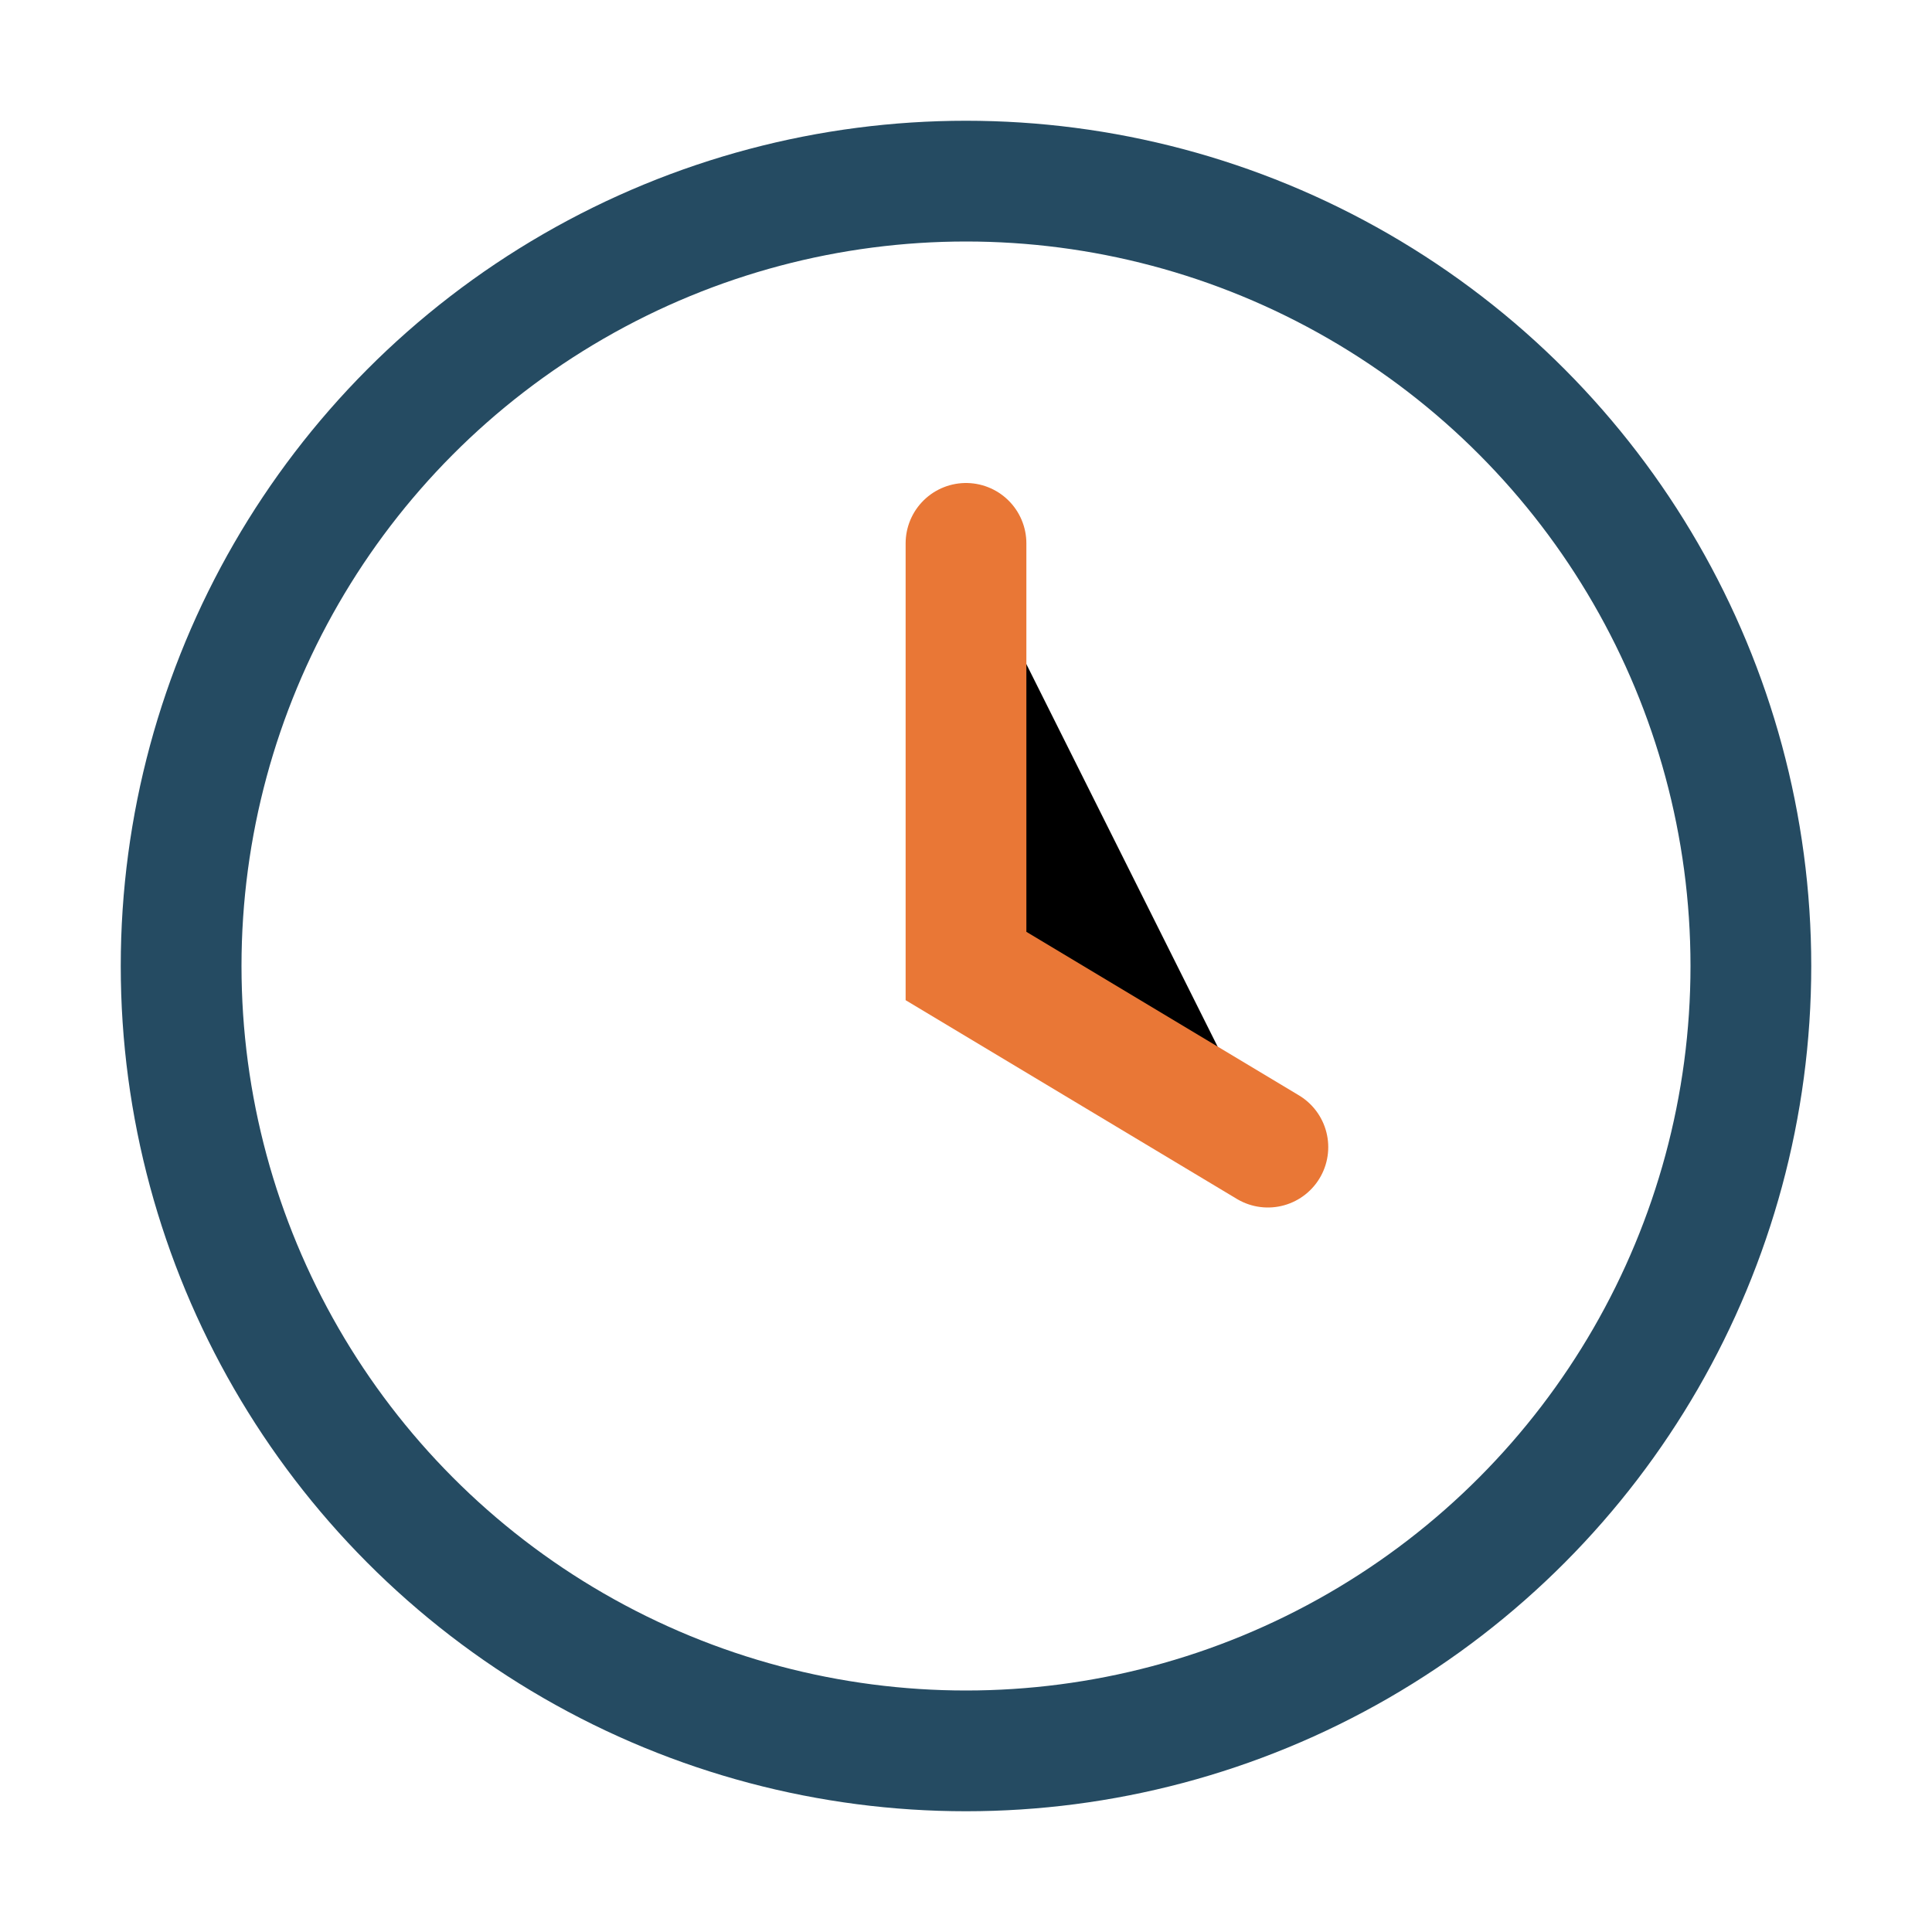 <?xml version="1.0" encoding="UTF-8"?>
<svg xmlns="http://www.w3.org/2000/svg" width="32" height="32" viewBox="0 0 32 32"><circle cx="16" cy="16" r="13" stroke="#254B62" stroke-width="2" fill="none"/><path d="M16 9v7l5 3" stroke="#E97736" stroke-width="2" stroke-linecap="round"/></svg>